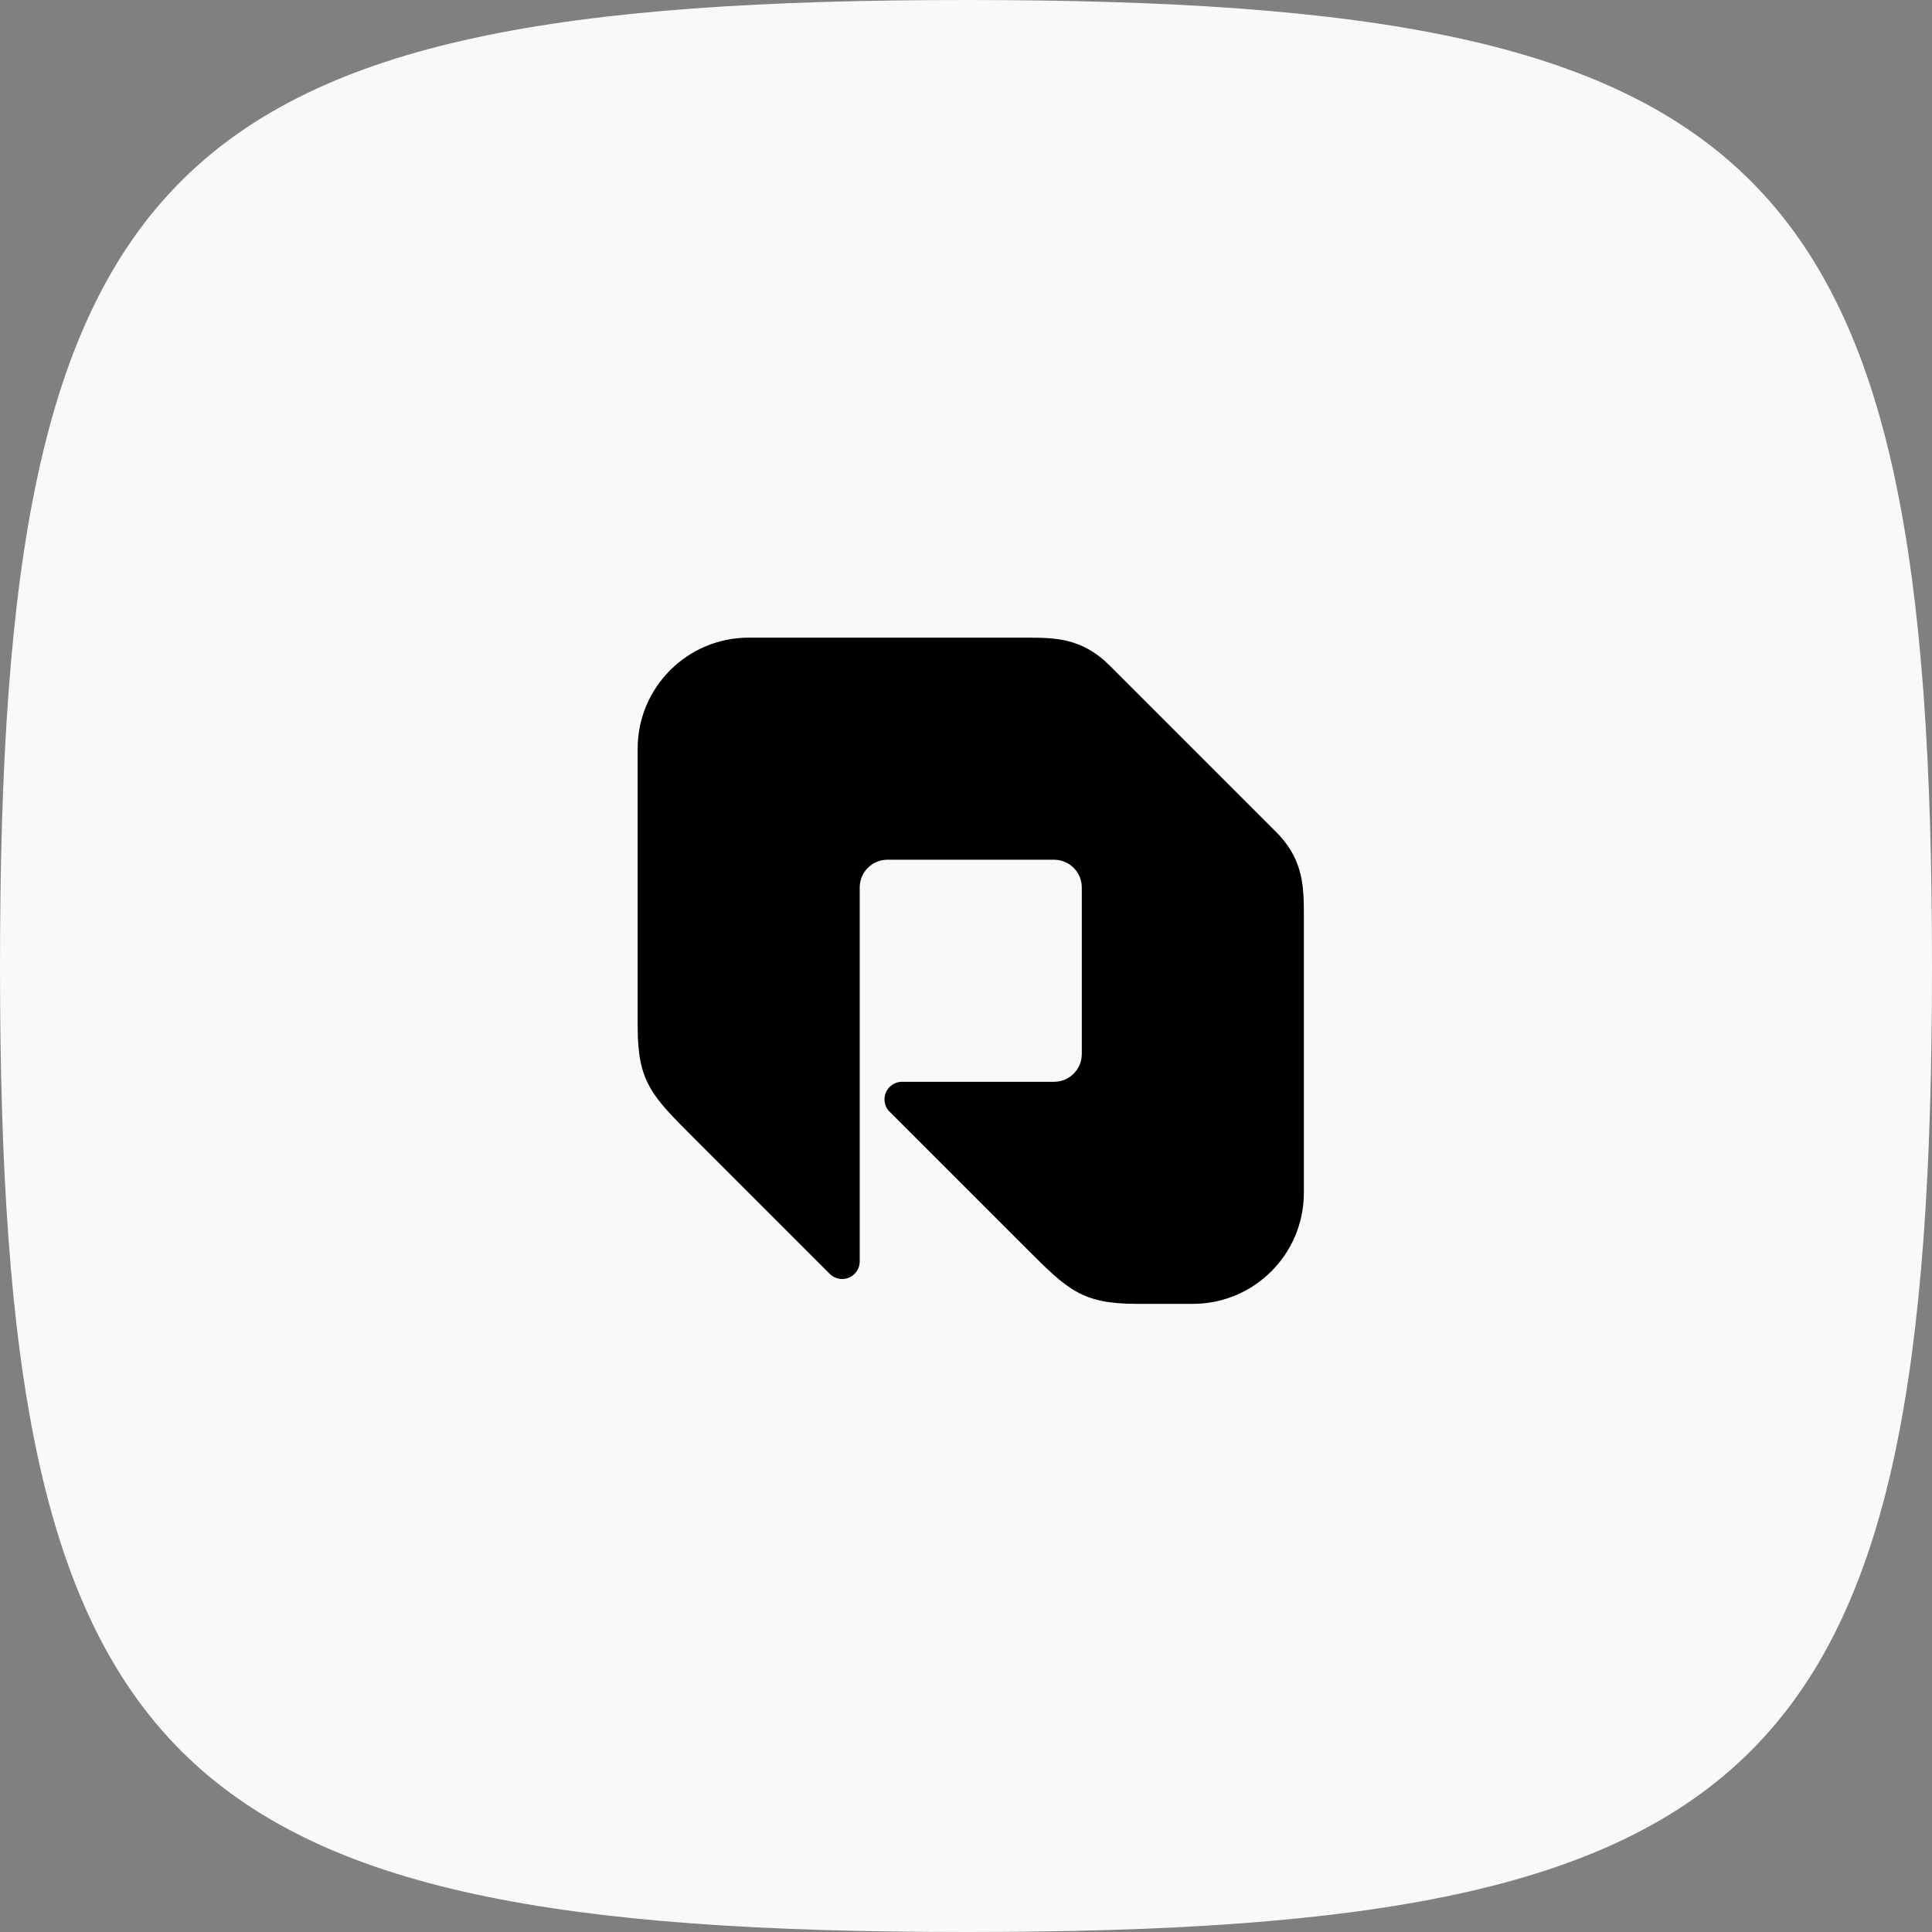 <svg width="203" height="203" viewBox="0 0 203 203" fill="none" xmlns="http://www.w3.org/2000/svg">
<rect x="0" y="0" width="203" height="203" fill="#808080" stroke="none"/>
<path fill-rule="evenodd" clip-rule="evenodd" d="M101.5 0C16.917 0 0 16.917 0 101.5C0 186.083 16.917 203 101.5 203C186.083 203 203 186.083 203 101.5C203 16.917 186.083 0 101.5 0Z" fill="#F9F9F9"/>
<g clip-path="url(#clip0_963_1052)">
<path d="M136.131 90.333C135.7 89.361 135.056 88.389 134.083 87.417L116.583 69.917C113.667 67 110.75 67 107.833 67H78.667C72.224 67 67 72.224 67 78.667V107.833C67 113.667 68.458 115.125 72.833 119.5L87.177 133.844H87.18C87.514 134.181 87.974 134.388 88.486 134.388C89.507 134.388 90.333 133.562 90.333 132.541V93.25C90.333 91.639 91.639 90.333 93.25 90.333H110.75C112.361 90.333 113.667 91.639 113.667 93.25V110.75C113.667 112.361 112.361 113.667 110.75 113.667H94.783C93.762 113.667 92.936 114.493 92.936 115.514C92.936 115.961 93.094 116.373 93.36 116.694L93.603 116.937L107.833 131.167C112.208 135.542 113.667 137 119.5 137H125.333C131.776 137 137 131.776 137 125.333V96.167C137 94.222 136.994 92.278 136.131 90.333Z" fill="black"/>
</g>
<defs>
<clipPath id="clip0_963_1052">
<rect width="70" height="70" fill="white" transform="translate(67 67)"/>
</clipPath>
</defs>
</svg>
